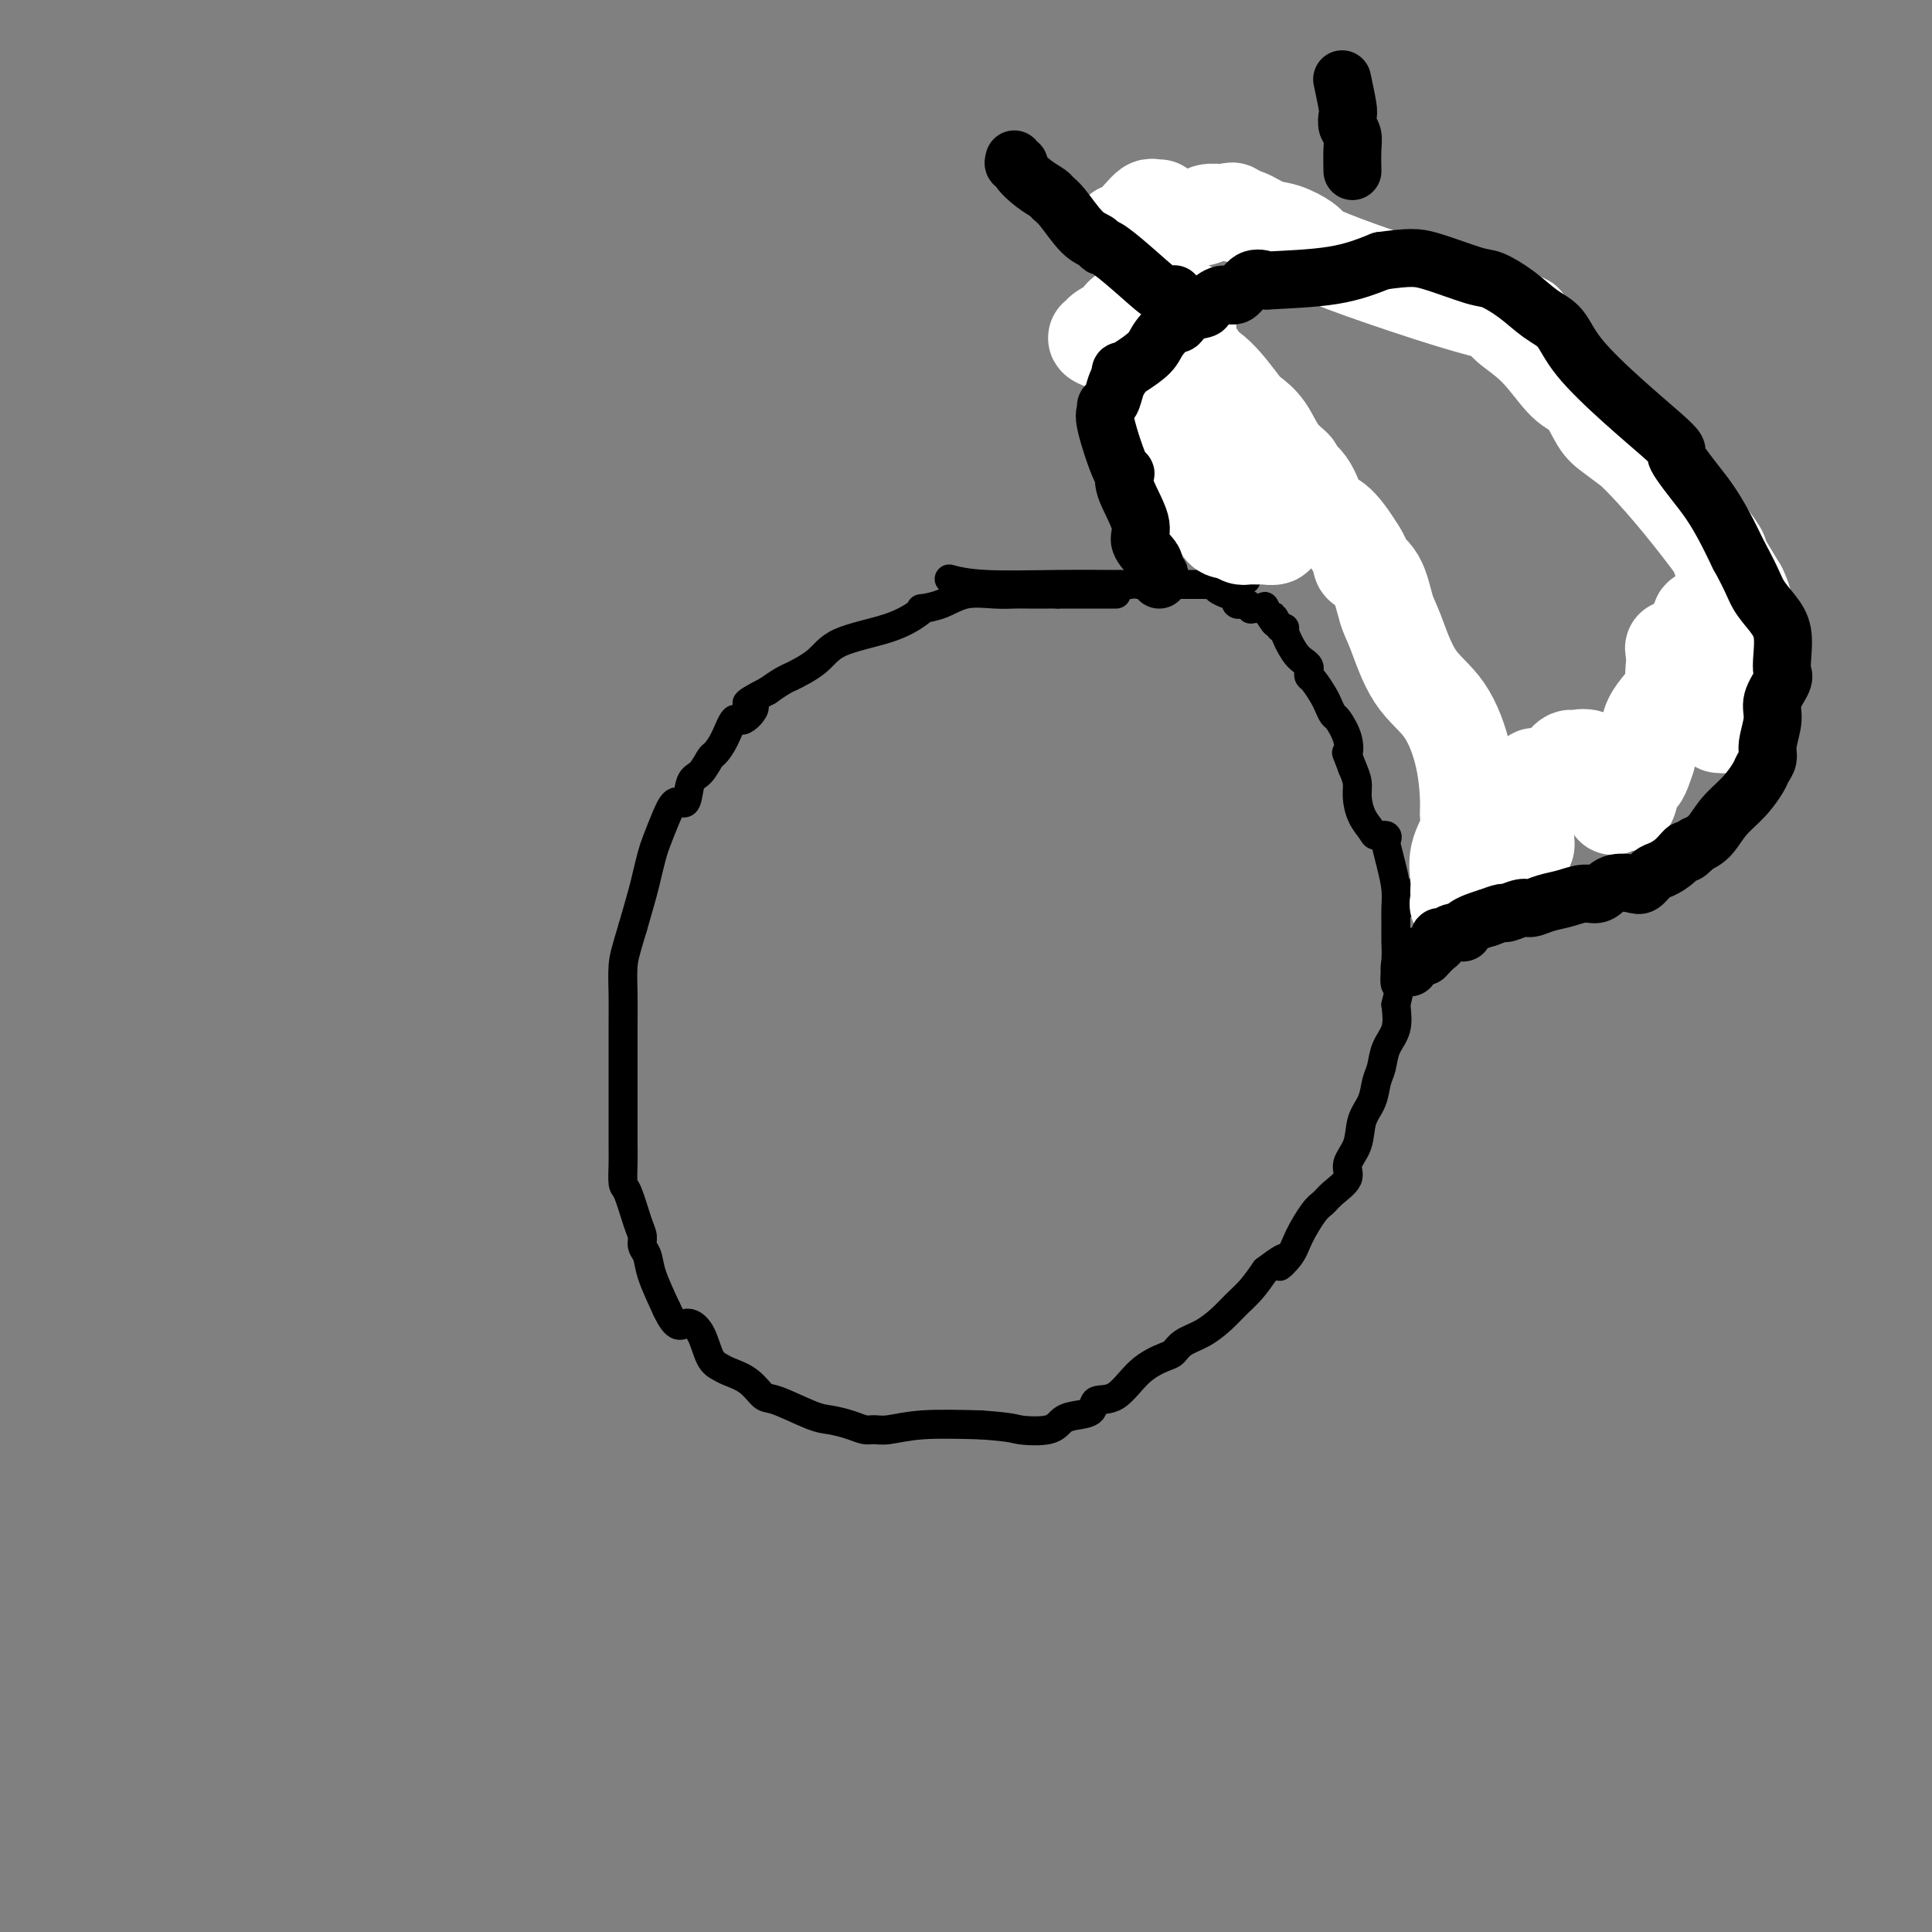 <svg viewBox='0 0 400 400' version='1.1' xmlns='http://www.w3.org/2000/svg' xmlns:xlink='http://www.w3.org/1999/xlink'><rect x="0" y="0" width="400" height="400" fill="#808080" stroke="none"/><g fill='none' stroke='#000000' stroke-width='6' stroke-linecap='round' stroke-linejoin='round'><path d='M231,123c0.088,0.000 0.176,0.000 0,0c-0.176,0.000 -0.618,0.000 -1,0c-0.382,0.000 -0.706,0.000 -1,0c-0.294,-0.000 -0.560,0.000 -1,0c-0.440,0.000 -1.054,0.000 -1,0c0.054,0.000 0.777,0.000 0,0c-0.777,0.000 -3.055,0.000 -4,0c-0.945,0.000 -0.556,0.000 -1,0c-0.444,0.000 -1.722,0.000 -3,0'/><path d='M219,123c-2.104,-0.001 -1.363,-0.002 -2,0c-0.637,0.002 -2.651,0.007 -4,0c-1.349,-0.007 -2.033,-0.026 -3,0c-0.967,0.026 -2.217,0.098 -4,0c-1.783,-0.098 -4.100,-0.365 -6,0c-1.900,0.365 -3.384,1.361 -5,2c-1.616,0.639 -3.363,0.922 -4,1c-0.637,0.078 -0.163,-0.048 0,0c0.163,0.048 0.014,0.269 -1,1c-1.014,0.731 -2.893,1.971 -6,3c-3.107,1.029 -7.440,1.847 -10,3c-2.560,1.153 -3.346,2.640 -5,4c-1.654,1.360 -4.175,2.591 -5,3c-0.825,0.409 0.047,-0.005 0,0c-0.047,0.005 -1.013,0.430 -2,1c-0.987,0.570 -1.993,1.285 -3,2'/><path d='M159,143c-6.927,3.577 -3.744,2.521 -3,3c0.744,0.479 -0.952,2.493 -2,3c-1.048,0.507 -1.449,-0.495 -2,0c-0.551,0.495 -1.251,2.486 -2,4c-0.749,1.514 -1.548,2.551 -2,3c-0.452,0.449 -0.558,0.311 -1,1c-0.442,0.689 -1.220,2.206 -2,3c-0.780,0.794 -1.561,0.867 -2,2c-0.439,1.133 -0.537,3.327 -1,4c-0.463,0.673 -1.290,-0.175 -2,0c-0.710,0.175 -1.303,1.373 -2,3c-0.697,1.627 -1.499,3.682 -2,5c-0.501,1.318 -0.701,1.900 -1,3c-0.299,1.100 -0.696,2.719 -1,4c-0.304,1.281 -0.515,2.223 -1,4c-0.485,1.777 -1.242,4.388 -2,7'/><path d='M131,192c-1.536,5.085 -1.876,6.298 -2,8c-0.124,1.702 -0.033,3.892 0,6c0.033,2.108 0.009,4.132 0,6c-0.009,1.868 -0.002,3.580 0,6c0.002,2.420 0.000,5.549 0,8c-0.000,2.451 0.002,4.224 0,6c-0.002,1.776 -0.008,3.554 0,5c0.008,1.446 0.031,2.561 0,4c-0.031,1.439 -0.114,3.201 0,4c0.114,0.799 0.426,0.636 1,2c0.574,1.364 1.409,4.256 2,6c0.591,1.744 0.937,2.340 1,3c0.063,0.660 -0.158,1.383 0,2c0.158,0.617 0.697,1.128 1,2c0.303,0.872 0.372,2.106 1,4c0.628,1.894 1.814,4.447 3,7'/><path d='M138,271c2.141,4.654 2.995,3.288 4,3c1.005,-0.288 2.163,0.502 3,2c0.837,1.498 1.355,3.705 2,5c0.645,1.295 1.418,1.679 2,2c0.582,0.321 0.974,0.580 2,1c1.026,0.420 2.685,1.002 4,2c1.315,0.998 2.284,2.414 3,3c0.716,0.586 1.179,0.343 3,1c1.821,0.657 5.002,2.214 7,3c1.998,0.786 2.815,0.800 4,1c1.185,0.200 2.737,0.586 4,1c1.263,0.414 2.236,0.857 3,1c0.764,0.143 1.318,-0.013 2,0c0.682,0.013 1.491,0.196 3,0c1.509,-0.196 3.717,-0.770 7,-1c3.283,-0.230 7.642,-0.115 12,0'/><path d='M203,295c6.902,0.507 6.655,0.775 8,1c1.345,0.225 4.280,0.406 6,0c1.720,-0.406 2.223,-1.401 3,-2c0.777,-0.599 1.826,-0.803 3,-1c1.174,-0.197 2.471,-0.385 3,-1c0.529,-0.615 0.288,-1.655 1,-2c0.712,-0.345 2.377,0.007 4,-1c1.623,-1.007 3.203,-3.371 5,-5c1.797,-1.629 3.811,-2.522 5,-3c1.189,-0.478 1.553,-0.540 2,-1c0.447,-0.460 0.976,-1.319 2,-2c1.024,-0.681 2.542,-1.185 4,-2c1.458,-0.815 2.855,-1.940 4,-3c1.145,-1.060 2.039,-2.055 3,-3c0.961,-0.945 1.989,-1.842 3,-3c1.011,-1.158 2.006,-2.579 3,-4'/><path d='M262,263c6.149,-4.637 3.521,-1.728 3,-1c-0.521,0.728 1.066,-0.724 2,-2c0.934,-1.276 1.215,-2.375 2,-4c0.785,-1.625 2.075,-3.775 3,-5c0.925,-1.225 1.484,-1.526 2,-2c0.516,-0.474 0.988,-1.120 2,-2c1.012,-0.880 2.565,-1.995 3,-3c0.435,-1.005 -0.249,-1.900 0,-3c0.249,-1.100 1.429,-2.404 2,-4c0.571,-1.596 0.533,-3.483 1,-5c0.467,-1.517 1.439,-2.662 2,-4c0.561,-1.338 0.711,-2.867 1,-4c0.289,-1.133 0.717,-1.871 1,-3c0.283,-1.129 0.422,-2.650 1,-4c0.578,-1.350 1.594,-2.529 2,-4c0.406,-1.471 0.203,-3.236 0,-5'/><path d='M289,208c1.547,-6.222 0.414,-3.777 0,-4c-0.414,-0.223 -0.110,-3.114 0,-5c0.110,-1.886 0.027,-2.765 0,-4c-0.027,-1.235 0.003,-2.825 0,-4c-0.003,-1.175 -0.040,-1.936 0,-3c0.040,-1.064 0.156,-2.433 0,-4c-0.156,-1.567 -0.585,-3.334 -1,-5c-0.415,-1.666 -0.817,-3.233 -1,-4c-0.183,-0.767 -0.147,-0.735 0,-1c0.147,-0.265 0.403,-0.826 0,-1c-0.403,-0.174 -1.466,0.039 -2,0c-0.534,-0.039 -0.538,-0.331 -1,-1c-0.462,-0.669 -1.382,-1.715 -2,-3c-0.618,-1.285 -0.936,-2.807 -1,-4c-0.064,-1.193 0.124,-2.055 0,-3c-0.124,-0.945 -0.562,-1.972 -1,-3'/><path d='M280,159c-1.648,-4.428 -1.268,-2.996 -1,-3c0.268,-0.004 0.424,-1.442 0,-3c-0.424,-1.558 -1.426,-3.237 -2,-4c-0.574,-0.763 -0.718,-0.610 -1,-1c-0.282,-0.390 -0.703,-1.323 -1,-2c-0.297,-0.677 -0.471,-1.099 -1,-2c-0.529,-0.901 -1.412,-2.283 -2,-3c-0.588,-0.717 -0.881,-0.770 -1,-1c-0.119,-0.230 -0.064,-0.636 0,-1c0.064,-0.364 0.137,-0.686 0,-1c-0.137,-0.314 -0.484,-0.620 -1,-1c-0.516,-0.380 -1.200,-0.834 -2,-2c-0.800,-1.166 -1.715,-3.045 -2,-4c-0.285,-0.955 0.062,-0.987 0,-1c-0.062,-0.013 -0.531,-0.006 -1,0'/><path d='M265,130c-2.422,-4.531 -0.977,-1.358 -1,-1c-0.023,0.358 -1.513,-2.101 -2,-3c-0.487,-0.899 0.028,-0.240 0,0c-0.028,0.240 -0.598,0.060 -1,0c-0.402,-0.060 -0.637,0.000 -1,0c-0.363,-0.000 -0.854,-0.060 -1,0c-0.146,0.060 0.052,0.240 0,0c-0.052,-0.240 -0.354,-0.899 -1,-1c-0.646,-0.101 -1.635,0.358 -2,0c-0.365,-0.358 -0.104,-1.531 0,-2c0.104,-0.469 0.052,-0.235 0,0'/><path d='M256,123c-1.587,-1.095 -1.056,-0.332 -1,0c0.056,0.332 -0.365,0.233 -1,0c-0.635,-0.233 -1.486,-0.598 -2,-1c-0.514,-0.402 -0.693,-0.840 -1,-1c-0.307,-0.160 -0.743,-0.043 -1,0c-0.257,0.043 -0.335,0.012 -1,0c-0.665,-0.012 -1.918,-0.003 -3,0c-1.082,0.003 -1.991,0.001 -3,0c-1.009,-0.001 -2.116,-0.000 -3,0c-0.884,0.000 -1.546,0.000 -2,0c-0.454,-0.000 -0.701,-0.000 -1,0c-0.299,0.000 -0.649,0.000 -1,0'/><path d='M236,121c-3.441,-0.309 -2.043,-0.083 -2,0c0.043,0.083 -1.271,0.022 -2,0c-0.729,-0.022 -0.875,-0.005 -1,0c-0.125,0.005 -0.230,-0.002 0,0c0.230,0.002 0.797,0.014 -1,0c-1.797,-0.014 -5.956,-0.055 -11,0c-5.044,0.055 -10.973,0.207 -15,0c-4.027,-0.207 -6.150,-0.773 -7,-1c-0.850,-0.227 -0.425,-0.113 0,0'/><path d='M258,120c-0.296,-0.031 -0.592,-0.063 -1,0c-0.408,0.063 -0.928,0.220 -1,0c-0.072,-0.220 0.305,-0.815 0,-1c-0.305,-0.185 -1.290,0.042 -2,-1c-0.710,-1.042 -1.145,-3.353 -2,-5c-0.855,-1.647 -2.131,-2.630 -3,-4c-0.869,-1.370 -1.332,-3.128 -2,-5c-0.668,-1.872 -1.541,-3.858 -3,-6c-1.459,-2.142 -3.505,-4.440 -4,-6c-0.495,-1.560 0.559,-2.382 0,-5c-0.559,-2.618 -2.731,-7.034 -4,-11c-1.269,-3.966 -1.634,-7.483 -2,-11'/><path d='M234,65c-0.932,-5.205 -0.264,-4.717 0,-5c0.264,-0.283 0.122,-1.337 0,-2c-0.122,-0.663 -0.224,-0.934 0,-2c0.224,-1.066 0.772,-2.929 2,-4c1.228,-1.071 3.134,-1.352 4,-2c0.866,-0.648 0.690,-1.662 1,-2c0.310,-0.338 1.105,0.000 2,0c0.895,-0.000 1.891,-0.340 3,-1c1.109,-0.660 2.332,-1.641 3,-2c0.668,-0.359 0.780,-0.096 1,0c0.220,0.096 0.547,0.026 1,0c0.453,-0.026 1.033,-0.007 2,0c0.967,0.007 2.321,0.002 3,0c0.679,-0.002 0.683,-0.000 1,0c0.317,0.000 0.948,0.000 2,0c1.052,-0.000 2.526,-0.000 4,0'/><path d='M263,45c2.585,-0.003 2.046,-0.010 2,0c-0.046,0.010 0.399,0.035 1,0c0.601,-0.035 1.357,-0.132 2,0c0.643,0.132 1.171,0.494 2,1c0.829,0.506 1.958,1.157 4,2c2.042,0.843 4.998,1.879 8,3c3.002,1.121 6.052,2.328 7,3c0.948,0.672 -0.205,0.810 0,1c0.205,0.190 1.767,0.432 3,1c1.233,0.568 2.135,1.461 5,3c2.865,1.539 7.692,3.724 11,6c3.308,2.276 5.096,4.643 7,6c1.904,1.357 3.923,1.704 5,2c1.077,0.296 1.213,0.541 3,2c1.787,1.459 5.225,4.131 8,7c2.775,2.869 4.888,5.934 7,9'/><path d='M338,91c5.862,5.806 5.518,7.321 6,9c0.482,1.679 1.789,3.522 3,5c1.211,1.478 2.326,2.589 3,4c0.674,1.411 0.907,3.120 1,5c0.093,1.880 0.046,3.931 0,5c-0.046,1.069 -0.090,1.156 0,2c0.090,0.844 0.316,2.447 0,5c-0.316,2.553 -1.173,6.058 -2,8c-0.827,1.942 -1.625,2.321 -2,3c-0.375,0.679 -0.329,1.659 0,2c0.329,0.341 0.939,0.044 0,1c-0.939,0.956 -3.428,3.165 -5,5c-1.572,1.835 -2.225,3.296 -3,4c-0.775,0.704 -1.670,0.651 -2,1c-0.330,0.349 -0.094,1.100 -1,2c-0.906,0.900 -2.953,1.950 -5,3'/><path d='M331,155c-3.198,3.064 -3.192,3.224 -4,4c-0.808,0.776 -2.430,2.168 -3,3c-0.570,0.832 -0.088,1.106 0,1c0.088,-0.106 -0.216,-0.590 -1,0c-0.784,0.590 -2.046,2.255 -3,3c-0.954,0.745 -1.599,0.570 -2,1c-0.401,0.430 -0.558,1.466 -1,2c-0.442,0.534 -1.169,0.567 -2,1c-0.831,0.433 -1.765,1.266 -3,2c-1.235,0.734 -2.770,1.368 -4,2c-1.230,0.632 -2.154,1.262 -3,2c-0.846,0.738 -1.612,1.583 -2,2c-0.388,0.417 -0.396,0.405 -1,1c-0.604,0.595 -1.802,1.798 -3,3'/><path d='M299,182c-5.504,4.642 -3.265,2.745 -3,2c0.265,-0.745 -1.446,-0.340 -2,0c-0.554,0.340 0.048,0.613 0,1c-0.048,0.387 -0.745,0.887 -1,1c-0.255,0.113 -0.069,-0.162 0,0c0.069,0.162 0.020,0.761 0,1c-0.020,0.239 -0.010,0.120 0,0'/></g>
<g fill='none' stroke='#FFFFFF' stroke-width='20' stroke-linecap='round' stroke-linejoin='round'><path d='M240,43c-0.348,0.036 -0.696,0.072 -1,0c-0.304,-0.072 -0.564,-0.254 -1,0c-0.436,0.254 -1.047,0.942 -2,2c-0.953,1.058 -2.246,2.486 -3,3c-0.754,0.514 -0.969,0.114 -1,0c-0.031,-0.114 0.122,0.057 1,0c0.878,-0.057 2.481,-0.341 5,-1c2.519,-0.659 5.954,-1.693 8,-2c2.046,-0.307 2.703,0.114 3,0c0.297,-0.114 0.234,-0.761 1,-1c0.766,-0.239 2.362,-0.068 3,0c0.638,0.068 0.319,0.034 0,0'/><path d='M253,44c3.417,-0.649 1.959,-0.273 2,0c0.041,0.273 1.580,0.441 3,1c1.420,0.559 2.721,1.508 4,2c1.279,0.492 2.537,0.525 4,1c1.463,0.475 3.132,1.391 4,2c0.868,0.609 0.935,0.912 1,1c0.065,0.088 0.128,-0.037 0,0c-0.128,0.037 -0.447,0.237 1,1c1.447,0.763 4.659,2.090 10,4c5.341,1.910 12.812,4.403 18,6c5.188,1.597 8.094,2.299 11,3'/><path d='M311,65c8.969,3.267 2.390,0.935 0,0c-2.390,-0.935 -0.593,-0.472 0,0c0.593,0.472 -0.017,0.952 1,2c1.017,1.048 3.663,2.663 6,5c2.337,2.337 4.365,5.394 6,7c1.635,1.606 2.878,1.760 4,3c1.122,1.240 2.125,3.567 3,5c0.875,1.433 1.623,1.971 3,3c1.377,1.029 3.382,2.549 4,3c0.618,0.451 -0.150,-0.167 0,0c0.150,0.167 1.219,1.120 3,3c1.781,1.880 4.276,4.686 7,8c2.724,3.314 5.679,7.136 7,9c1.321,1.864 1.010,1.771 1,2c-0.010,0.229 0.283,0.780 1,2c0.717,1.220 1.859,3.110 3,5'/><path d='M360,122c2.020,4.097 1.070,5.338 1,8c-0.070,2.662 0.740,6.743 1,9c0.260,2.257 -0.029,2.690 0,3c0.029,0.310 0.375,0.499 0,1c-0.375,0.501 -1.473,1.315 -2,2c-0.527,0.685 -0.485,1.241 -1,2c-0.515,0.759 -1.588,1.721 -2,2c-0.412,0.279 -0.163,-0.124 0,0c0.163,0.124 0.240,0.776 0,1c-0.240,0.224 -0.795,0.022 -1,0c-0.205,-0.022 -0.058,0.137 0,0c0.058,-0.137 0.029,-0.568 0,-1'/><path d='M356,149c-0.844,1.031 0.047,0.108 0,-1c-0.047,-1.108 -1.032,-2.402 -3,-5c-1.968,-2.598 -4.920,-6.501 -6,-8c-1.080,-1.499 -0.289,-0.595 0,0c0.289,0.595 0.078,0.881 0,1c-0.078,0.119 -0.021,0.070 0,1c0.021,0.930 0.006,2.837 0,3c-0.006,0.163 -0.003,-1.419 0,-3'/><path d='M347,137c-1.178,-2.533 0.378,-2.867 2,-4c1.622,-1.133 3.309,-3.065 4,-4c0.691,-0.935 0.385,-0.873 0,-1c-0.385,-0.127 -0.849,-0.442 -1,0c-0.151,0.442 0.012,1.640 -1,3c-1.012,1.360 -3.199,2.880 -4,5c-0.801,2.120 -0.216,4.840 -1,7c-0.784,2.160 -2.938,3.760 -4,6c-1.062,2.240 -1.031,5.120 -1,8'/><path d='M341,157c-1.329,4.161 -1.652,4.062 -2,4c-0.348,-0.062 -0.720,-0.087 -1,1c-0.280,1.087 -0.466,3.286 -1,4c-0.534,0.714 -1.415,-0.058 -2,0c-0.585,0.058 -0.875,0.944 -1,1c-0.125,0.056 -0.086,-0.720 0,-1c0.086,-0.280 0.219,-0.065 0,-1c-0.219,-0.935 -0.790,-3.021 -1,-4c-0.210,-0.979 -0.060,-0.851 0,-1c0.060,-0.149 0.030,-0.574 0,-1'/><path d='M333,159c-0.315,-1.229 -0.603,-0.301 -1,0c-0.397,0.301 -0.904,-0.025 -1,0c-0.096,0.025 0.219,0.402 0,0c-0.219,-0.402 -0.973,-1.582 -2,-2c-1.027,-0.418 -2.328,-0.075 -3,0c-0.672,0.075 -0.716,-0.120 -1,0c-0.284,0.120 -0.809,0.553 -1,1c-0.191,0.447 -0.049,0.907 0,1c0.049,0.093 0.005,-0.182 0,0c-0.005,0.182 0.030,0.822 0,1c-0.030,0.178 -0.123,-0.106 0,0c0.123,0.106 0.464,0.602 0,1c-0.464,0.398 -1.732,0.699 -3,1'/><path d='M321,162c-1.452,0.565 -2.583,-0.522 -3,-1c-0.417,-0.478 -0.119,-0.348 0,0c0.119,0.348 0.061,0.913 0,1c-0.061,0.087 -0.125,-0.305 0,0c0.125,0.305 0.440,1.309 0,3c-0.440,1.691 -1.635,4.071 -2,6c-0.365,1.929 0.098,3.407 0,4c-0.098,0.593 -0.758,0.303 -1,1c-0.242,0.697 -0.065,2.383 0,3c0.065,0.617 0.017,0.166 0,0c-0.017,-0.166 -0.005,-0.047 0,0c0.005,0.047 0.002,0.024 0,0'/><path d='M315,179c-0.481,2.850 -0.184,0.974 0,0c0.184,-0.974 0.257,-1.047 0,-1c-0.257,0.047 -0.842,0.212 -1,0c-0.158,-0.212 0.112,-0.802 0,-1c-0.112,-0.198 -0.607,-0.003 -1,0c-0.393,0.003 -0.683,-0.185 -1,0c-0.317,0.185 -0.659,0.743 -1,1c-0.341,0.257 -0.679,0.213 -1,1c-0.321,0.787 -0.625,2.404 -1,3c-0.375,0.596 -0.821,0.170 -1,0c-0.179,-0.170 -0.089,-0.085 0,0'/><path d='M308,182c-0.789,0.955 -0.263,0.844 0,1c0.263,0.156 0.263,0.581 0,1c-0.263,0.419 -0.789,0.834 -1,1c-0.211,0.166 -0.105,0.083 0,0'/><path d='M307,185c-0.030,0.480 0.394,0.180 0,0c-0.394,-0.180 -1.606,-0.241 -2,0c-0.394,0.241 0.030,0.783 0,1c-0.030,0.217 -0.515,0.108 -1,0'/><path d='M304,186c-0.631,0.381 -0.708,0.833 -1,1c-0.292,0.167 -0.798,0.048 -1,0c-0.202,-0.048 -0.101,-0.024 0,0'/><path d='M302,187c-0.311,0.200 -0.089,0.200 0,0c0.089,-0.200 0.044,-0.600 0,-1'/><path d='M302,186c0.002,-0.336 0.008,-0.677 0,-1c-0.008,-0.323 -0.030,-0.629 0,-1c0.030,-0.371 0.114,-0.808 0,-2c-0.114,-1.192 -0.424,-3.139 0,-5c0.424,-1.861 1.582,-3.634 2,-5c0.418,-1.366 0.097,-2.324 0,-3c-0.097,-0.676 0.031,-1.069 0,-3c-0.031,-1.931 -0.221,-5.399 -1,-9c-0.779,-3.601 -2.147,-7.335 -4,-10c-1.853,-2.665 -4.193,-4.262 -6,-7c-1.807,-2.738 -3.082,-6.617 -4,-9c-0.918,-2.383 -1.478,-3.271 -2,-5c-0.522,-1.729 -1.006,-4.298 -2,-6c-0.994,-1.702 -2.498,-2.535 -3,-3c-0.502,-0.465 -0.000,-0.561 0,-1c0.000,-0.439 -0.500,-1.219 -1,-2'/><path d='M281,114c-4.858,-7.920 -6.004,-6.220 -7,-7c-0.996,-0.780 -1.841,-4.039 -3,-6c-1.159,-1.961 -2.633,-2.623 -3,-3c-0.367,-0.377 0.371,-0.467 0,-1c-0.371,-0.533 -1.851,-1.508 -3,-3c-1.149,-1.492 -1.966,-3.503 -3,-5c-1.034,-1.497 -2.286,-2.482 -3,-3c-0.714,-0.518 -0.889,-0.570 -2,-2c-1.111,-1.430 -3.157,-4.239 -5,-6c-1.843,-1.761 -3.483,-2.475 -4,-3c-0.517,-0.525 0.088,-0.862 0,-1c-0.088,-0.138 -0.869,-0.078 -1,0c-0.131,0.078 0.388,0.175 0,0c-0.388,-0.175 -1.682,-0.621 -3,-1c-1.318,-0.379 -2.659,-0.689 -4,-1'/><path d='M240,72c-1.899,-0.946 -0.647,-0.310 0,0c0.647,0.310 0.689,0.294 0,0c-0.689,-0.294 -2.110,-0.866 -4,-1c-1.890,-0.134 -4.248,0.169 -6,0c-1.752,-0.169 -2.899,-0.809 -3,-1c-0.101,-0.191 0.845,0.069 1,0c0.155,-0.069 -0.480,-0.467 0,-1c0.480,-0.533 2.075,-1.201 3,-2c0.925,-0.799 1.179,-1.731 2,-2c0.821,-0.269 2.210,0.124 4,0c1.790,-0.124 3.982,-0.764 5,-1c1.018,-0.236 0.862,-0.067 1,0c0.138,0.067 0.569,0.034 1,0'/><path d='M244,64c1.867,-0.136 1.035,0.024 1,0c-0.035,-0.024 0.726,-0.233 1,0c0.274,0.233 0.060,0.906 0,1c-0.060,0.094 0.033,-0.391 0,1c-0.033,1.391 -0.194,4.659 0,7c0.194,2.341 0.743,3.755 1,5c0.257,1.245 0.223,2.322 0,4c-0.223,1.678 -0.636,3.956 -1,5c-0.364,1.044 -0.680,0.854 -1,1c-0.320,0.146 -0.644,0.628 -1,1c-0.356,0.372 -0.742,0.635 -1,1c-0.258,0.365 -0.387,0.833 -1,1c-0.613,0.167 -1.711,0.035 -2,0c-0.289,-0.035 0.230,0.029 0,0c-0.230,-0.029 -1.209,-0.151 -2,0c-0.791,0.151 -1.396,0.576 -2,1'/><path d='M236,92c-1.466,0.908 -0.132,0.677 1,1c1.132,0.323 2.063,1.201 3,2c0.937,0.799 1.881,1.520 3,2c1.119,0.480 2.415,0.717 3,1c0.585,0.283 0.460,0.610 1,1c0.540,0.390 1.744,0.842 3,1c1.256,0.158 2.563,0.020 3,0c0.437,-0.020 0.004,0.077 0,0c-0.004,-0.077 0.422,-0.328 1,0c0.578,0.328 1.308,1.237 2,2c0.692,0.763 1.346,1.382 2,2'/><path d='M258,104c3.898,2.349 2.644,2.223 3,3c0.356,0.777 2.323,2.457 3,3c0.677,0.543 0.066,-0.051 0,0c-0.066,0.051 0.414,0.745 0,1c-0.414,0.255 -1.722,0.069 -2,0c-0.278,-0.069 0.472,-0.022 0,0c-0.472,0.022 -2.168,0.020 -3,0c-0.832,-0.020 -0.800,-0.057 -1,0c-0.200,0.057 -0.631,0.208 -1,0c-0.369,-0.208 -0.677,-0.774 -1,-1c-0.323,-0.226 -0.662,-0.113 -1,0'/><path d='M255,110c-1.814,-0.112 -1.848,-0.391 -2,-1c-0.152,-0.609 -0.422,-1.549 -1,-2c-0.578,-0.451 -1.463,-0.413 -2,-1c-0.537,-0.587 -0.726,-1.798 -1,-2c-0.274,-0.202 -0.633,0.604 -1,0c-0.367,-0.604 -0.742,-2.618 -1,-4c-0.258,-1.382 -0.399,-2.133 -1,-3c-0.601,-0.867 -1.662,-1.849 -2,-3c-0.338,-1.151 0.046,-2.472 0,-3c-0.046,-0.528 -0.523,-0.264 -1,0'/><path d='M243,91c-1.962,-3.664 -0.865,-3.325 -1,-4c-0.135,-0.675 -1.500,-2.363 -2,-3c-0.500,-0.637 -0.134,-0.224 0,0c0.134,0.224 0.036,0.257 0,-1c-0.036,-1.257 -0.010,-3.804 0,-5c0.010,-1.196 0.003,-1.042 0,-1c-0.003,0.042 -0.001,-0.027 0,1c0.001,1.027 0.000,3.151 0,4c-0.000,0.849 -0.000,0.425 0,0'/></g>
<g fill='none' stroke='#000000' stroke-width='12' stroke-linecap='round' stroke-linejoin='round'><path d='M240,120c0.117,-0.472 0.233,-0.944 0,-1c-0.233,-0.056 -0.816,0.306 -1,0c-0.184,-0.306 0.030,-1.278 0,-2c-0.030,-0.722 -0.305,-1.193 -1,-2c-0.695,-0.807 -1.809,-1.949 -2,-3c-0.191,-1.051 0.540,-2.012 0,-4c-0.540,-1.988 -2.351,-5.005 -3,-7c-0.649,-1.995 -0.136,-2.969 0,-3c0.136,-0.031 -0.104,0.880 -1,-1c-0.896,-1.880 -2.447,-6.552 -3,-9c-0.553,-2.448 -0.107,-2.673 0,-3c0.107,-0.327 -0.126,-0.758 0,-1c0.126,-0.242 0.611,-0.296 1,-1c0.389,-0.704 0.683,-2.058 1,-3c0.317,-0.942 0.659,-1.471 1,-2'/><path d='M232,78c0.402,-1.752 -0.092,-1.133 0,-1c0.092,0.133 0.769,-0.222 2,-1c1.231,-0.778 3.014,-1.981 4,-3c0.986,-1.019 1.175,-1.856 2,-3c0.825,-1.144 2.285,-2.595 3,-3c0.715,-0.405 0.684,0.237 1,0c0.316,-0.237 0.980,-1.353 2,-2c1.020,-0.647 2.397,-0.826 3,-1c0.603,-0.174 0.433,-0.344 1,-1c0.567,-0.656 1.873,-1.797 3,-2c1.127,-0.203 2.076,0.533 3,0c0.924,-0.533 1.822,-2.333 3,-3c1.178,-0.667 2.635,-0.199 3,0c0.365,0.199 -0.363,0.131 2,0c2.363,-0.131 7.818,-0.323 12,-1c4.182,-0.677 7.091,-1.838 10,-3'/><path d='M286,54c5.944,-0.794 7.303,-0.778 10,0c2.697,0.778 6.732,2.317 9,3c2.268,0.683 2.770,0.510 4,1c1.230,0.490 3.190,1.644 5,3c1.810,1.356 3.471,2.915 5,4c1.529,1.085 2.925,1.695 4,3c1.075,1.305 1.829,3.305 4,6c2.171,2.695 5.760,6.085 9,9c3.240,2.915 6.131,5.353 8,7c1.869,1.647 2.716,2.501 3,3c0.284,0.499 0.004,0.641 0,1c-0.004,0.359 0.267,0.933 1,2c0.733,1.067 1.928,2.626 3,4c1.072,1.374 2.019,2.562 3,4c0.981,1.438 1.994,3.125 3,5c1.006,1.875 2.003,3.937 3,6'/><path d='M360,115c2.767,5.019 3.186,6.567 4,8c0.814,1.433 2.024,2.752 3,4c0.976,1.248 1.718,2.423 2,4c0.282,1.577 0.105,3.554 0,5c-0.105,1.446 -0.137,2.362 0,3c0.137,0.638 0.444,1.000 0,2c-0.444,1.000 -1.639,2.638 -2,4c-0.361,1.362 0.112,2.446 0,4c-0.112,1.554 -0.808,3.577 -1,5c-0.192,1.423 0.122,2.245 0,3c-0.122,0.755 -0.679,1.441 -1,2c-0.321,0.559 -0.407,0.989 -1,2c-0.593,1.011 -1.695,2.601 -3,4c-1.305,1.399 -2.813,2.607 -4,4c-1.187,1.393 -2.053,2.969 -3,4c-0.947,1.031 -1.973,1.515 -3,2'/><path d='M351,175c-2.694,2.920 -1.930,1.221 -2,1c-0.070,-0.221 -0.976,1.038 -2,2c-1.024,0.962 -2.168,1.629 -3,2c-0.832,0.371 -1.353,0.447 -2,1c-0.647,0.553 -1.421,1.583 -2,2c-0.579,0.417 -0.962,0.220 -2,0c-1.038,-0.220 -2.732,-0.463 -4,0c-1.268,0.463 -2.112,1.631 -3,2c-0.888,0.369 -1.822,-0.060 -3,0c-1.178,0.060 -2.600,0.608 -4,1c-1.400,0.392 -2.779,0.626 -4,1c-1.221,0.374 -2.283,0.888 -3,1c-0.717,0.112 -1.089,-0.176 -2,0c-0.911,0.176 -2.361,0.817 -3,1c-0.639,0.183 -0.468,-0.090 -1,0c-0.532,0.090 -1.766,0.545 -3,1'/><path d='M308,190c-5.990,1.780 -4.963,2.729 -5,3c-0.037,0.271 -1.136,-0.135 -2,0c-0.864,0.135 -1.491,0.813 -2,1c-0.509,0.187 -0.899,-0.115 -1,0c-0.101,0.115 0.088,0.646 0,1c-0.088,0.354 -0.454,0.530 -1,1c-0.546,0.470 -1.273,1.235 -2,2'/><path d='M295,198c-2.405,1.119 -1.917,-0.083 -2,0c-0.083,0.083 -0.738,1.452 -1,2c-0.262,0.548 -0.131,0.274 0,0'/><path d='M210,33c-0.132,0.432 -0.263,0.865 0,1c0.263,0.135 0.921,-0.027 1,0c0.079,0.027 -0.419,0.245 0,1c0.419,0.755 1.757,2.048 3,3c1.243,0.952 2.392,1.564 3,2c0.608,0.436 0.674,0.695 1,1c0.326,0.305 0.913,0.656 2,2c1.087,1.344 2.673,3.681 4,5c1.327,1.319 2.393,1.618 3,2c0.607,0.382 0.755,0.845 1,1c0.245,0.155 0.588,0.003 2,1c1.412,0.997 3.894,3.144 6,5c2.106,1.856 3.836,3.423 5,4c1.164,0.577 1.761,0.165 2,0c0.239,-0.165 0.119,-0.082 0,0'/><path d='M279,26c0.000,0.000 0.100,0.100 0.1,0.1'/><path d='M278,17c-0.111,-0.519 -0.222,-1.037 0,0c0.222,1.037 0.777,3.630 1,5c0.223,1.370 0.112,1.517 0,2c-0.112,0.483 -0.226,1.304 0,2c0.226,0.696 0.793,1.269 1,2c0.207,0.731 0.056,1.620 0,3c-0.056,1.380 -0.016,3.251 0,4c0.016,0.749 0.008,0.374 0,0'/></g>
</svg>